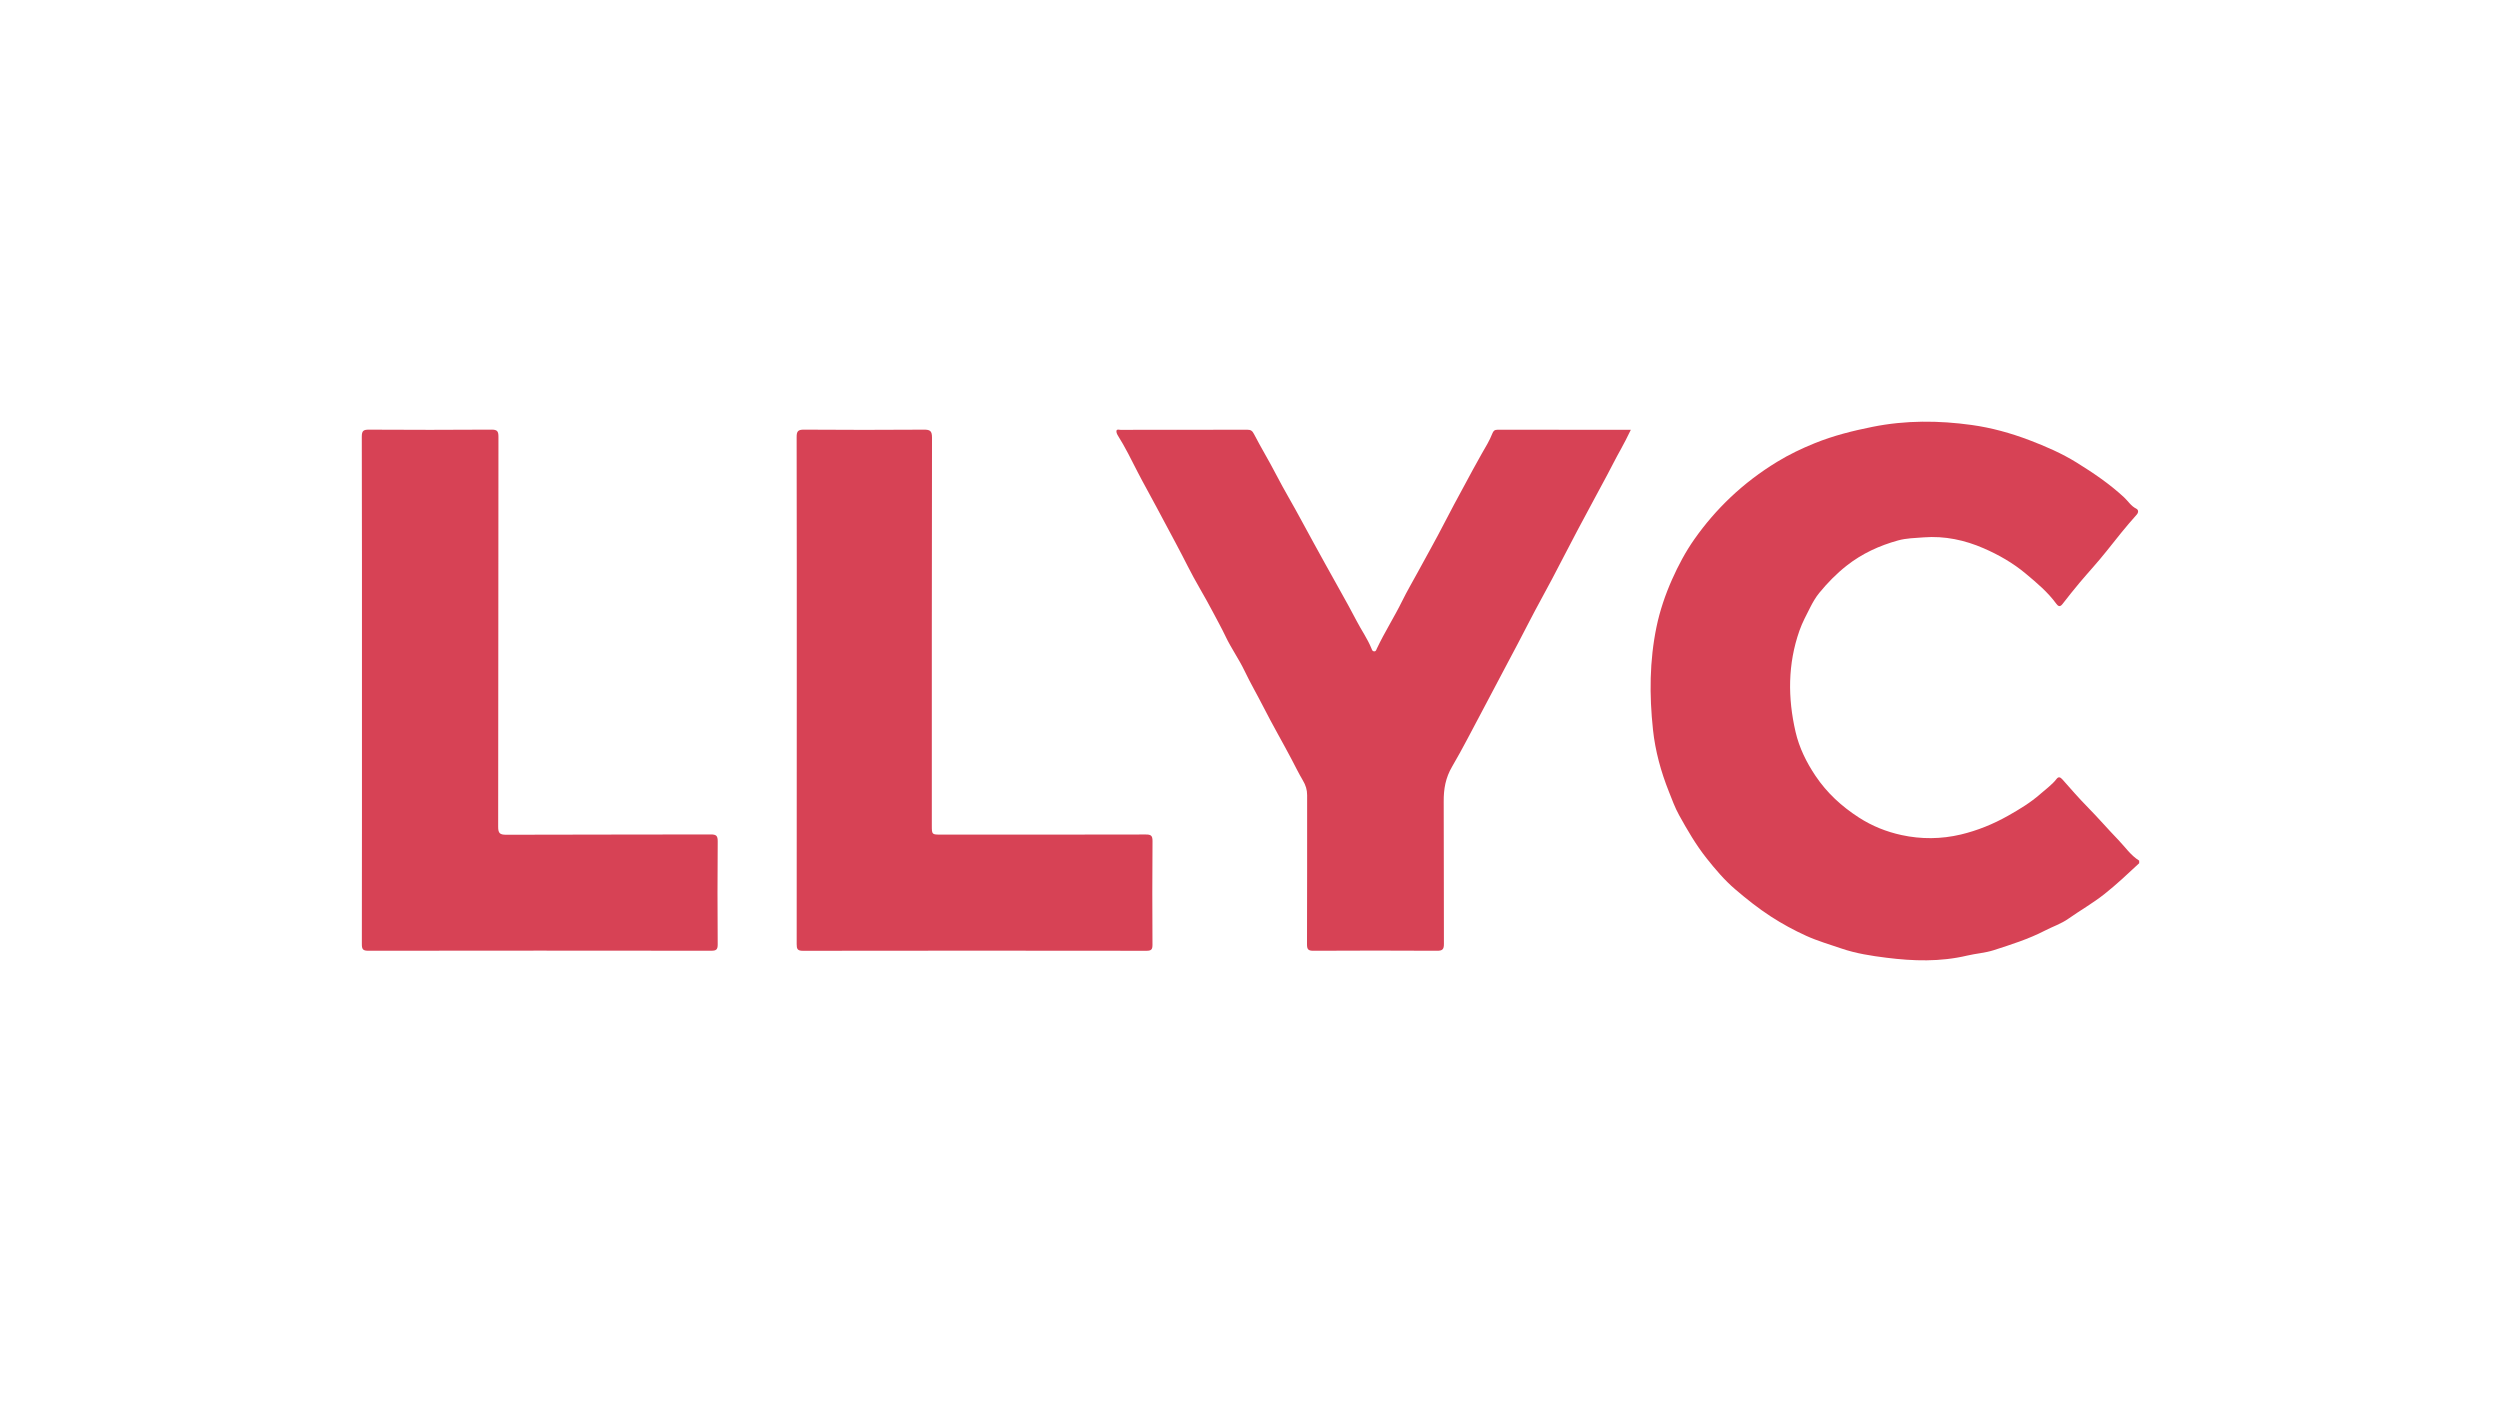 <?xml version="1.0" encoding="utf-8"?>
<!-- Generator: Adobe Illustrator 24.2.1, SVG Export Plug-In . SVG Version: 6.00 Build 0)  -->
<svg version="1.1" id="Capa_1" xmlns="http://www.w3.org/2000/svg" xmlns:xlink="http://www.w3.org/1999/xlink" x="0px" y="0px"
	 viewBox="0 0 1920 1080" style="enable-background:new 0 0 1920 1080;" xml:space="preserve">
<style type="text/css">
	.st0{fill:#D74255;}
</style>
<g>
	<path class="st0" d="M1642.9,662.95c-8.77,8.17-17.44,16.38-26.89,23.84c-8.8,6.94-18.5,12.45-27.61,18.86
		c-5.41,3.81-11.96,5.98-17.91,9.06c-12.54,6.49-25.97,10.72-39.32,15.03c-6.59,2.13-13.71,2.56-20.49,4.17
		c-20.5,4.86-41.29,4.23-61.81,1.64c-11.59-1.46-23.36-3.22-34.75-7.13c-9.02-3.1-18.23-5.75-26.9-9.69
		c-9.43-4.28-18.53-9.23-27.28-14.91c-9.71-6.31-18.75-13.51-27.45-20.97c-8.1-6.94-15.12-15.22-21.82-23.67
		c-8.21-10.35-14.79-21.71-21.14-33.18c-3.15-5.68-5.39-11.88-7.8-17.95c-6.11-15.35-10.49-31.18-12.24-47.63
		c-2.83-26.45-2.7-52.9,2.71-79c2.59-12.47,6.75-24.72,11.94-36.39c4.8-10.8,10.41-21.36,17.24-31.05
		c8.11-11.52,17.27-22.16,27.56-31.93c11.02-10.46,23.02-19.51,35.89-27.37c9.15-5.59,18.82-10.23,28.85-14.29
		c14.41-5.84,29.21-9.53,44.41-12.58c25.43-5.11,50.88-4.95,76.26-1.42c15.08,2.1,29.96,6.22,44.25,11.66
		c12.5,4.76,24.88,10.13,36.27,17.2c12.82,7.95,25.33,16.4,36.47,26.76c3.05,2.84,5.27,6.64,9.26,8.61
		c1.89,0.94,1.86,2.97,0.34,4.66c-8.11,9.03-15.64,18.53-23.17,28.05c-6.52,8.25-13.72,15.96-20.49,24.01
		c-4.58,5.45-9.01,11.03-13.37,16.66c-1.89,2.43-3.35,1.5-4.67-0.31c-6.56-9-14.96-16.01-23.45-23.12
		c-9.86-8.26-20.89-14.51-32.38-19.51c-14.43-6.28-29.88-9.61-45.93-8.38c-6.63,0.51-13.34,0.59-19.78,2.37
		c-14.37,3.98-27.66,10.07-39.51,19.4c-7.85,6.18-14.71,13.23-20.97,20.86c-2.75,3.35-5.03,7.31-6.98,11.17
		c-2.95,5.82-6.05,11.56-8.26,17.83c-9.04,25.71-9.01,51.77-2.98,77.84c2.78,12.05,8.3,23.28,15.29,33.69
		c8.81,13.12,20,23.41,33.34,32.02c10.26,6.62,21.21,10.95,32.74,13.46c15.07,3.29,30.55,3.16,45.59-0.43
		c12.66-3.03,24.78-7.94,36.2-14.39c8.76-4.95,17.32-10.09,24.94-16.83c4.24-3.74,8.88-6.97,12.39-11.52
		c1.47-1.9,2.92-1.27,4.45,0.46c6.32,7.14,12.57,14.35,19.25,21.14c8.09,8.21,15.61,16.95,23.61,25.22c5.25,5.43,9.51,11.9,16.09,16
		C1642.9,661.62,1642.9,662.29,1642.9,662.95z"/>
	<path class="st0" d="M1252.48,330.09c-2.79,5.65-5.16,10.52-7.76,15.1c-3.7,6.53-7,13.24-10.53,19.84
		c-7.52,14.08-15.17,28.1-22.65,42.2c-6.63,12.5-13.03,25.11-19.64,37.62c-5.72,10.81-11.7,21.46-17.3,32.34
		c-5.95,11.57-12.01,23.11-18.15,34.59c-6.21,11.61-12.23,23.32-18.45,34.91c-7.53,14.03-14.7,28.3-22.74,42
		c-5.1,8.69-6.54,17.2-6.49,26.77c0.19,36.48,0.01,72.97,0.16,109.45c0.02,4.11-1.06,5.31-5.27,5.28c-31.66-0.18-63.32-0.18-94.98,0
		c-4.03,0.02-4.92-1.18-4.9-5.02c0.14-38.15,0.07-76.3,0.1-114.45c0-4.18-1.04-7.6-3.32-11.44c-3.12-5.26-5.86-10.91-8.75-16.39
		c-6.98-13.23-14.5-26.19-21.28-39.53c-4.81-9.46-10.16-18.62-14.74-28.21c-4.31-9.03-10.23-17.3-14.52-26.33
		c-3.09-6.52-6.63-12.79-9.96-19.16c-6.14-11.76-13.22-23.03-19.16-34.88c-2.94-5.85-6-11.64-9.06-17.43
		c-4.92-9.3-9.98-18.54-14.87-27.85c-4.71-8.98-9.79-17.76-14.41-26.79c-4.89-9.56-9.61-19.22-15.34-28.33
		c-0.66-1.05-1.27-2.59-0.99-3.66c0.33-1.26,2.01-0.6,3.07-0.6c32.49-0.04,64.99,0,97.48-0.08c2.69-0.01,3.81,0.91,5.09,3.4
		c5.37,10.4,11.47,20.41,16.84,30.81c6.28,12.15,13.36,23.84,19.79,35.91c5.88,11.03,12.04,21.93,18.03,32.91
		c7.95,14.57,16.36,28.88,24.01,43.63c3.73,7.2,8.48,13.87,11.55,21.45c0.36,0.89,0.63,1.97,1.85,2.1c1.58,0.17,1.74-1.09,2.24-2.16
		c5.93-12.52,13.4-24.21,19.52-36.65c3.64-7.4,7.88-14.58,11.83-21.87c6.82-12.59,13.9-25.04,20.43-37.77
		c4.91-9.57,10.04-19.03,15.16-28.46c4.47-8.24,8.86-16.58,13.53-24.73c2.91-5.08,6.08-10.16,8.23-15.68
		c0.75-1.93,1.68-2.89,3.94-2.89C1183.91,330.11,1217.73,330.09,1252.48,330.09z"/>
	<path class="st0" d="M277.98,530.26c0-64.97,0.05-129.93-0.12-194.9c-0.01-4.55,1.28-5.4,5.54-5.38
		c31.32,0.19,62.65,0.21,93.97-0.02c4.51-0.03,5.44,1.21,5.44,5.53c-0.13,99.78-0.06,199.56-0.22,299.34
		c-0.01,5.01,1.16,6.28,6.24,6.26c52.32-0.21,104.63-0.07,156.95-0.24c4.45-0.02,5.45,1.1,5.42,5.46
		c-0.22,26.32-0.2,52.64-0.01,78.96c0.03,3.99-1.11,4.91-4.98,4.9c-87.81-0.11-175.61-0.11-263.42,0.01
		c-4.04,0.01-4.9-1.2-4.89-5.02C278.01,660.19,277.98,595.22,277.98,530.26z"/>
	<path class="st0" d="M611.92,530.14c0-64.8,0.04-129.6-0.1-194.4c-0.01-4.43,0.95-5.81,5.64-5.77c30.66,0.23,61.31,0.23,91.97,0.01
		c4.86-0.04,6.36,0.9,6.35,6.15c-0.19,99.28-0.14,198.56-0.14,297.84c0,7,0,7.01,7.24,7.01c52.32,0,104.63,0.05,156.95-0.09
		c4-0.01,5.33,0.73,5.3,5.06c-0.22,26.48-0.18,52.97-0.03,79.46c0.02,3.58-0.68,4.79-4.58,4.79c-87.97-0.12-175.95-0.13-263.92,0.01
		c-4.26,0.01-4.76-1.55-4.75-5.16C611.94,660.07,611.92,595.1,611.92,530.14z"/>
</g>
</svg>
